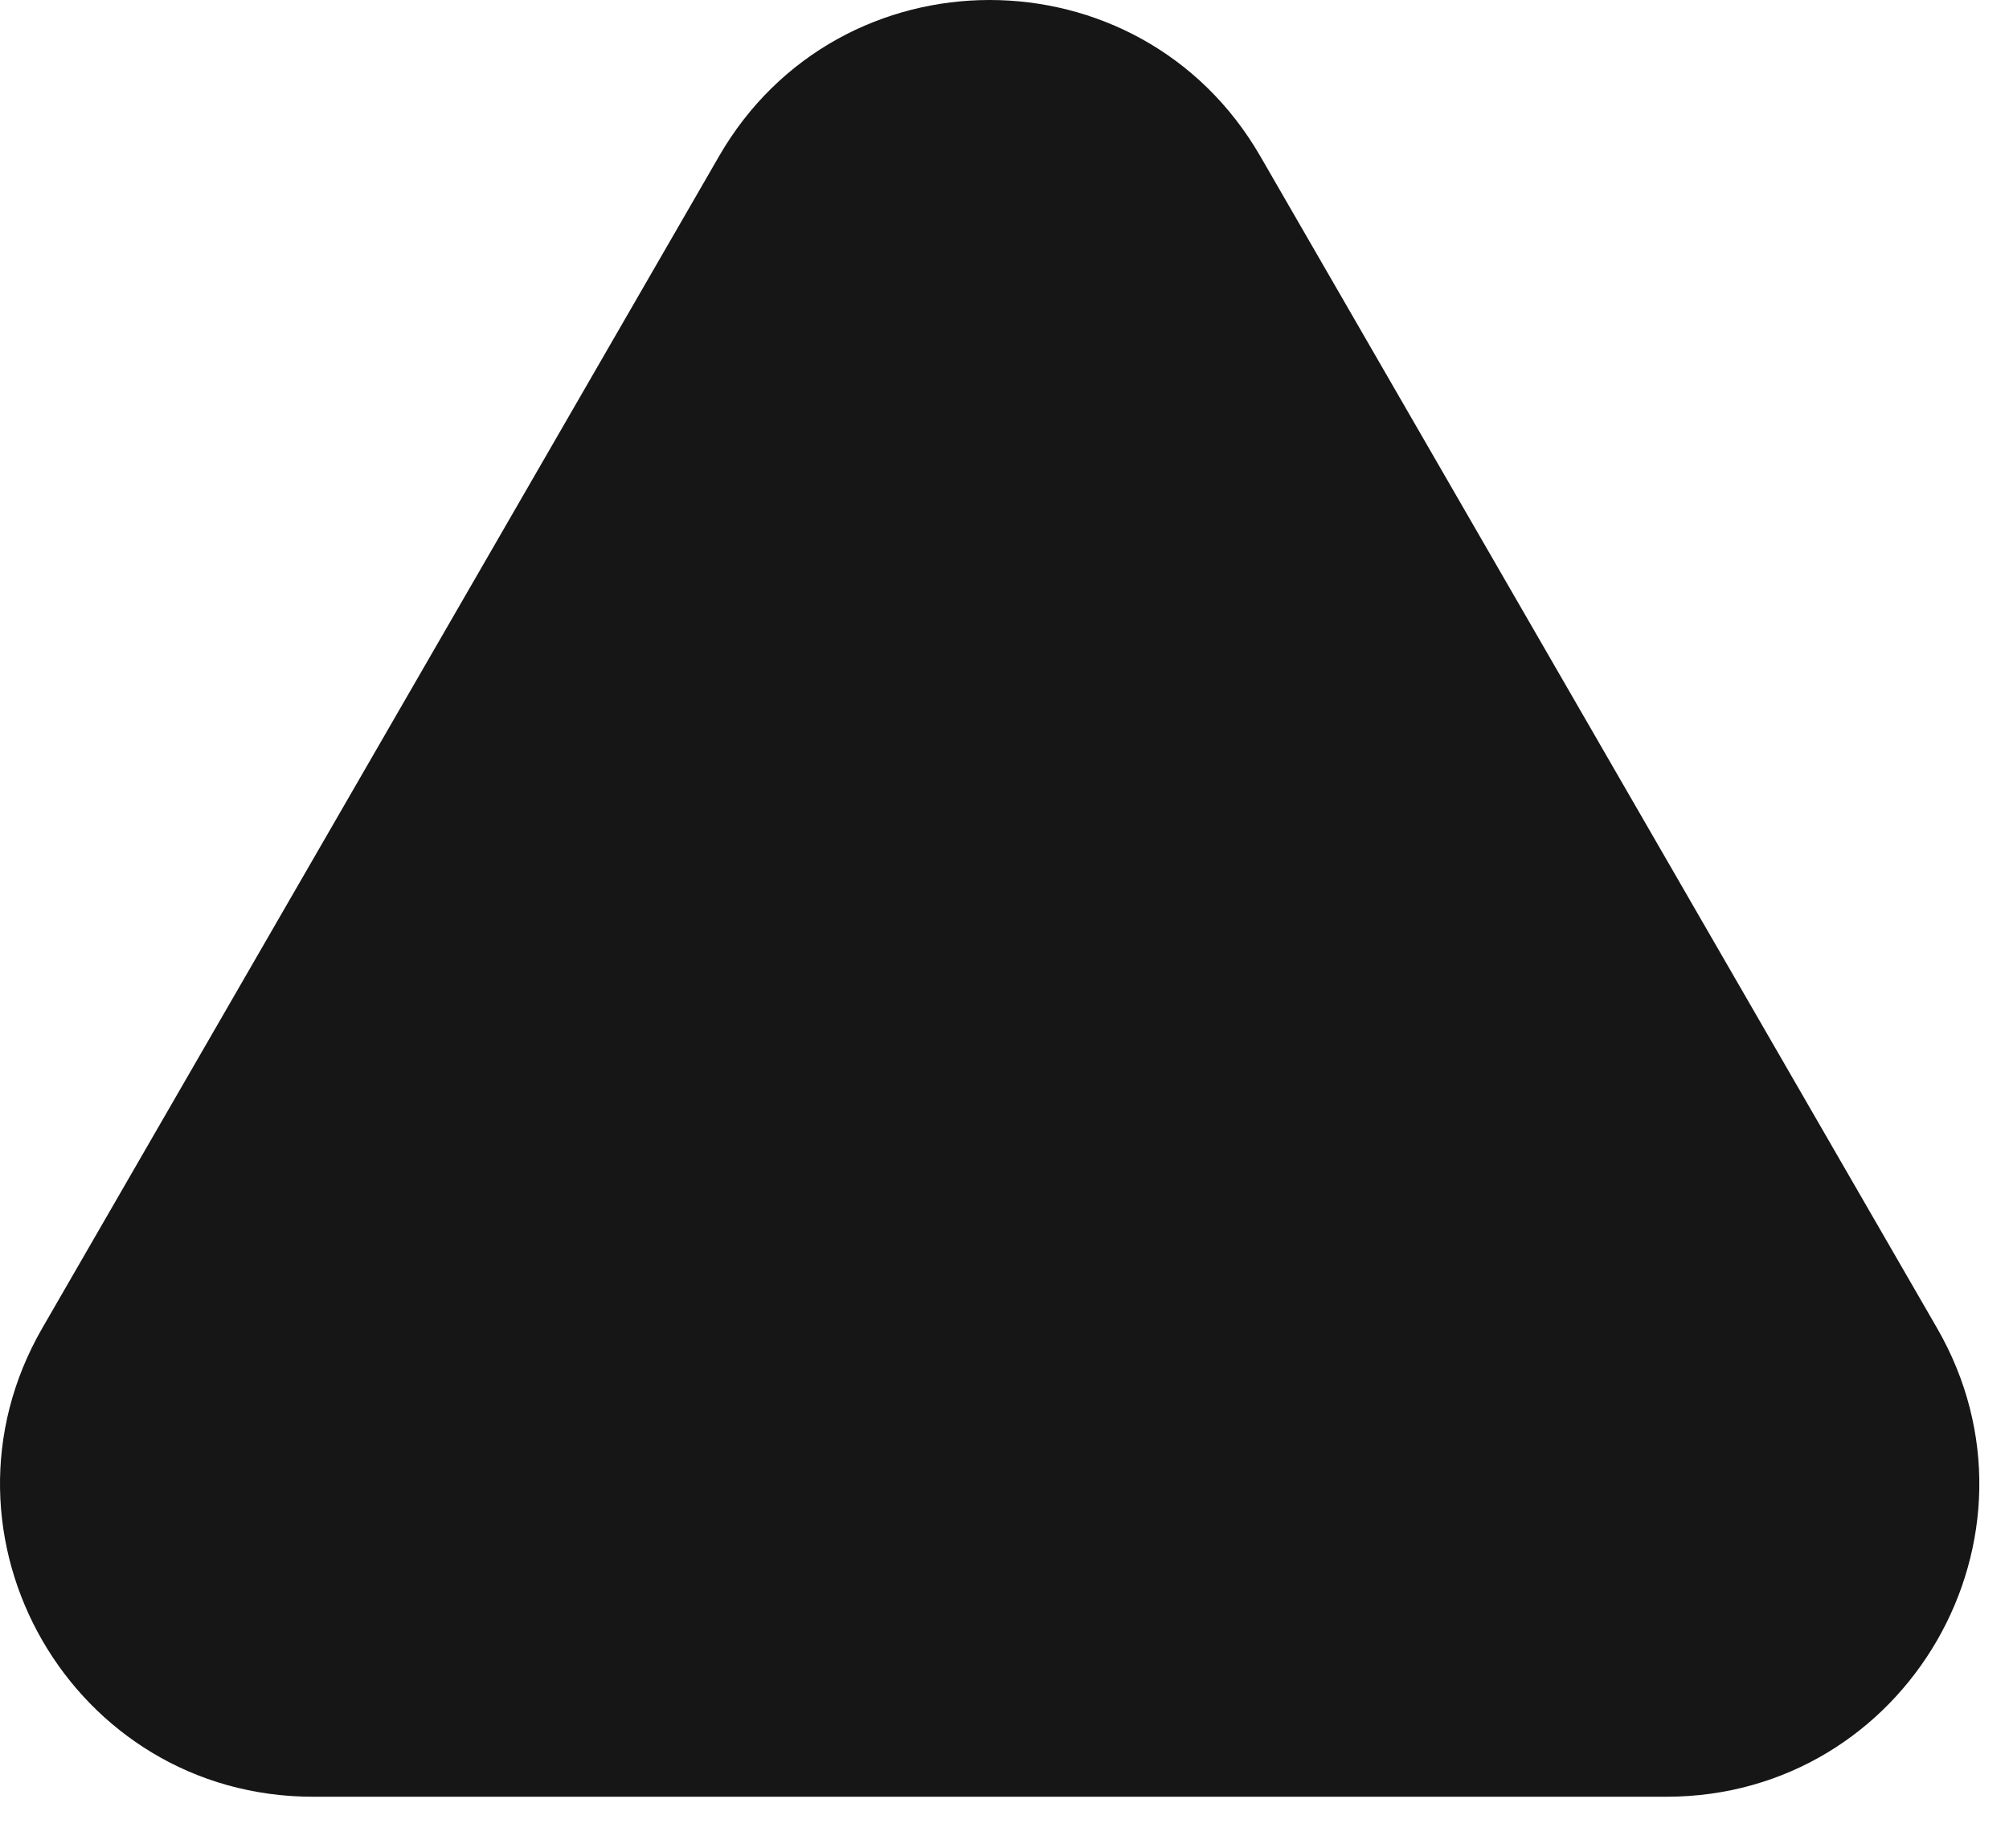 <?xml version="1.0" encoding="utf-8"?>
<svg xmlns="http://www.w3.org/2000/svg" fill="none" height="100%" overflow="visible" preserveAspectRatio="none" style="display: block;" viewBox="0 0 25 23" width="100%">
<path clip-rule="evenodd" d="M15.683 1.944C14.186 -0.648 10.444 -0.648 8.948 1.944L0.527 16.528C-0.97 19.121 0.901 22.362 3.895 22.362H20.736C23.73 22.362 25.601 19.121 24.104 16.528L15.683 1.944Z" fill="#161616" fill-rule="evenodd" id="Polygon 8 (Stroke)"/>
</svg>